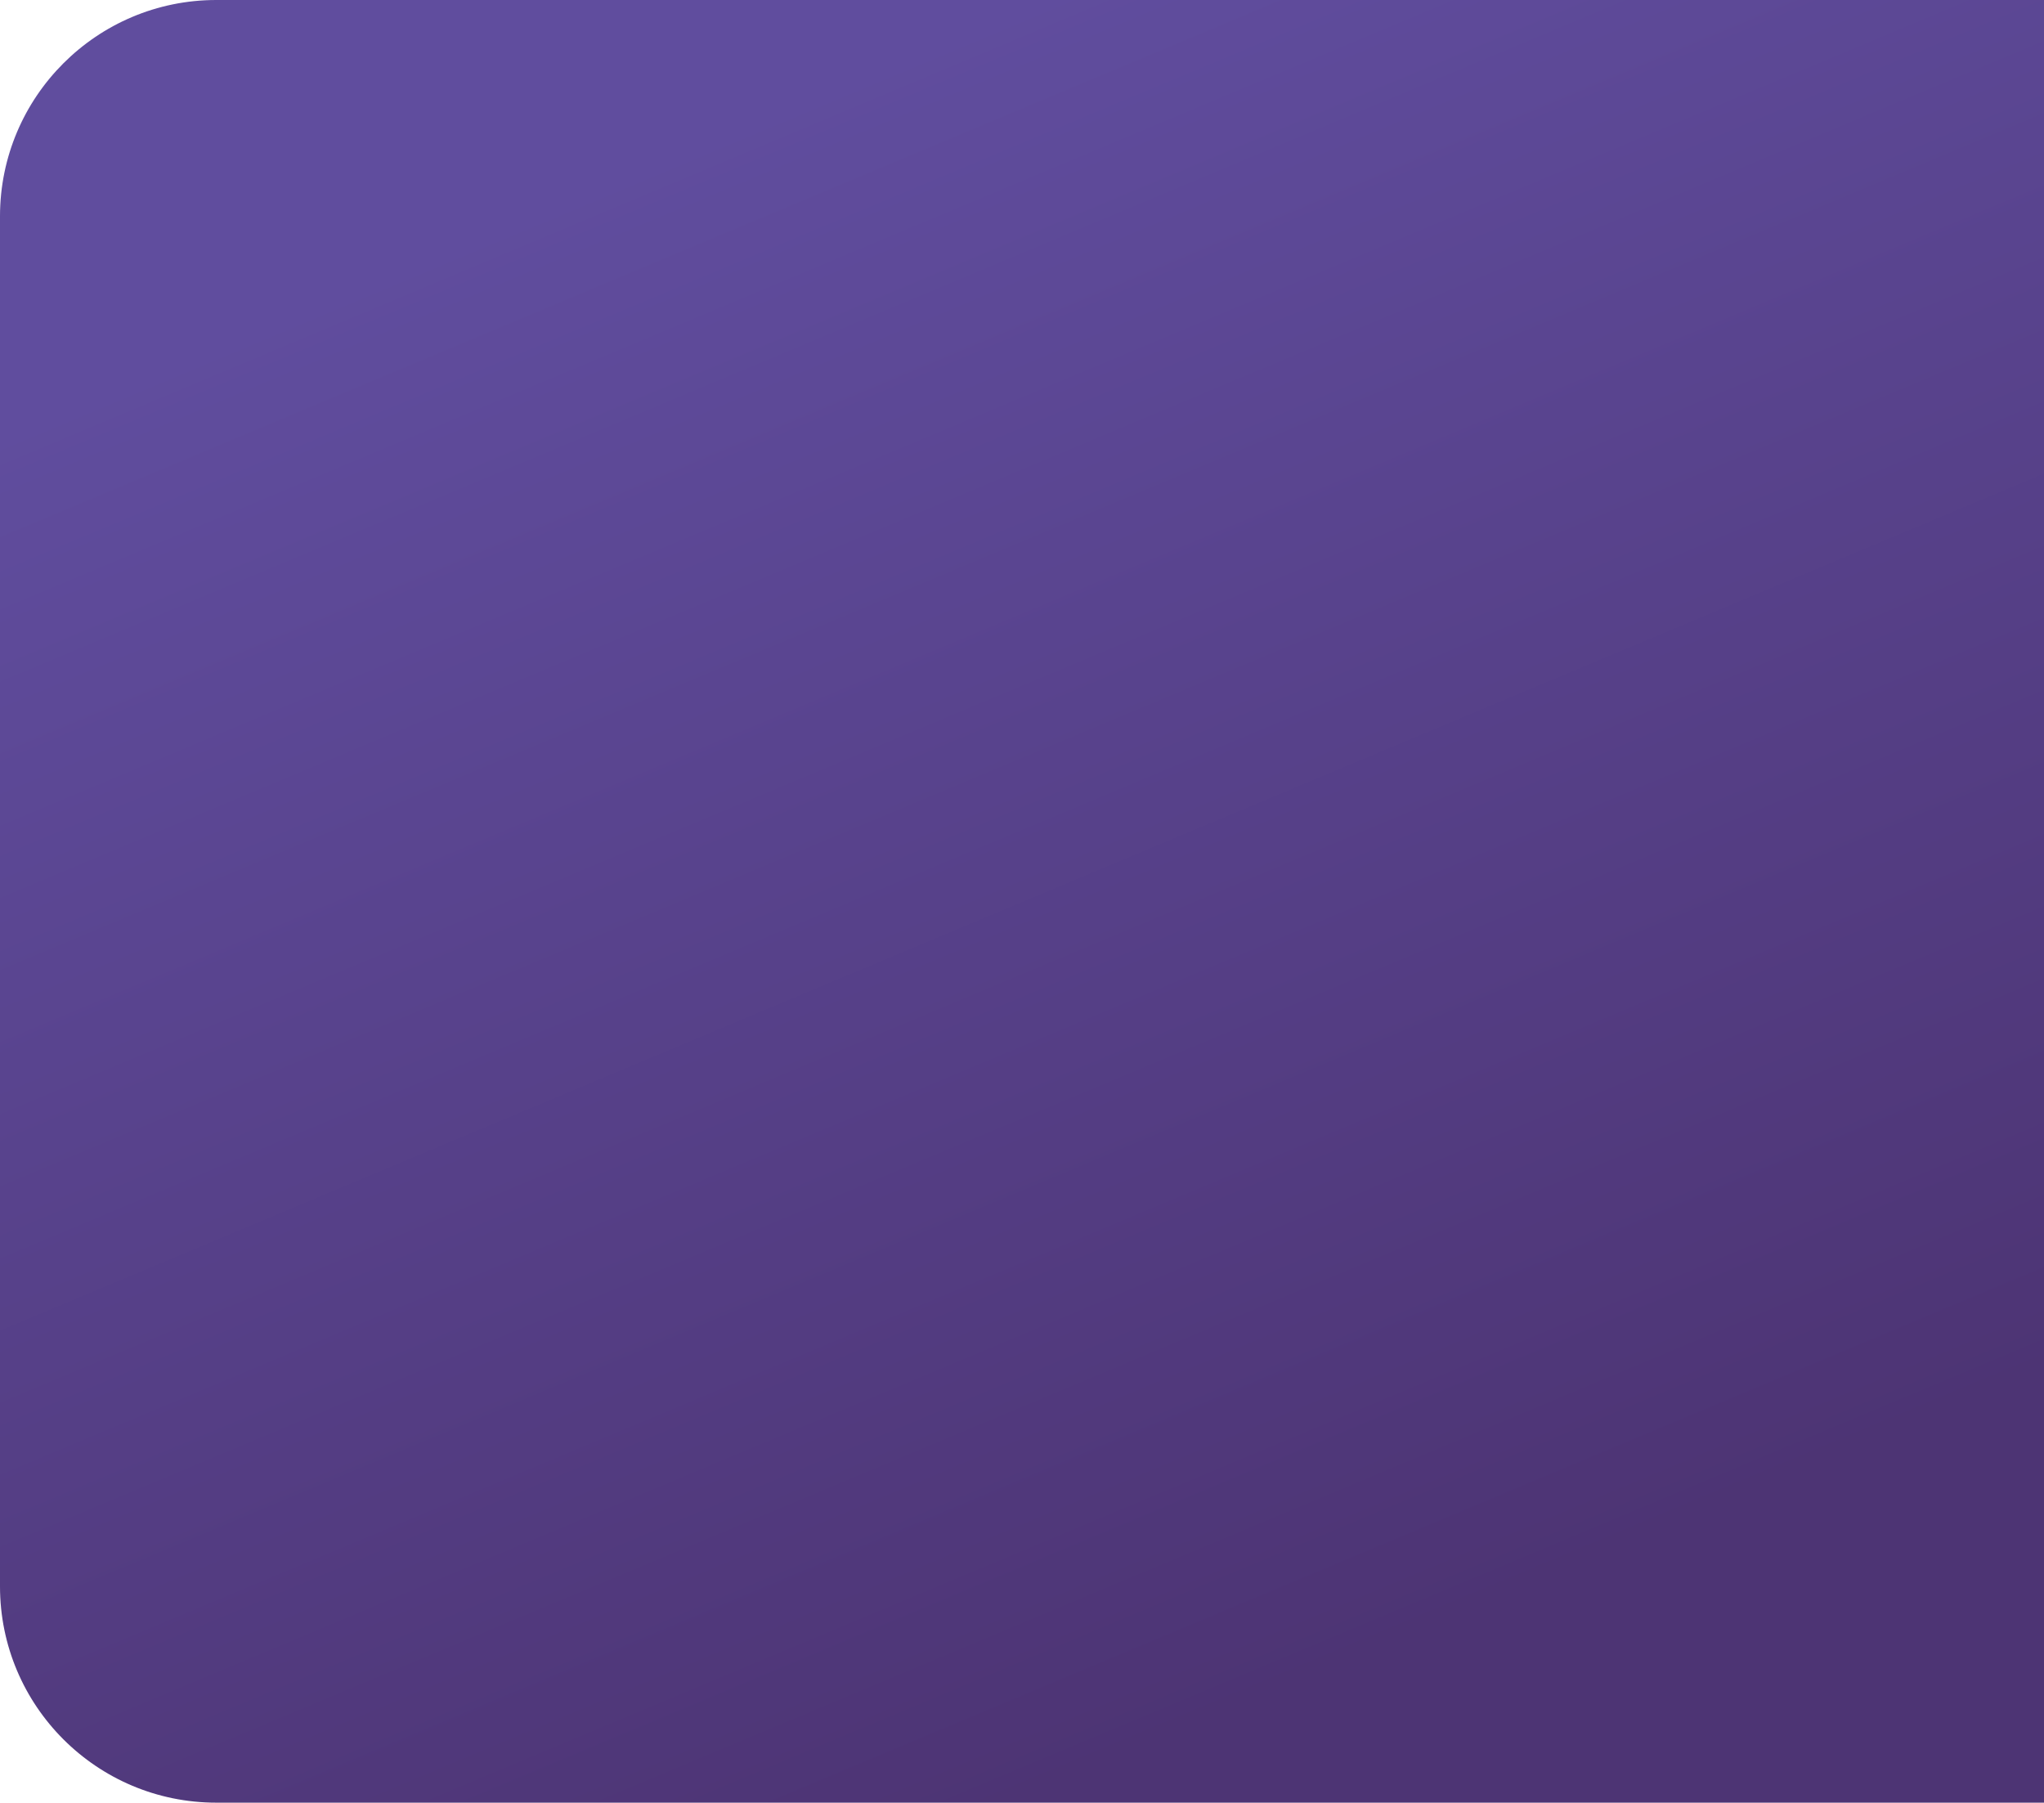 <?xml version="1.0" encoding="UTF-8"?> <svg xmlns="http://www.w3.org/2000/svg" width="567" height="500" viewBox="0 0 567 500" fill="none"> <path d="M0 60C0 26.863 26.863 0 60 0H567V500H60C26.863 500 0 473.137 0 440V60Z" fill="url(#paint0_linear_207_56)"></path> <defs> <linearGradient id="paint0_linear_207_56" x1="284" y1="-9.20813e-06" x2="462.295" y2="425.245" gradientUnits="userSpaceOnUse"> <stop stop-color="#604D9E"></stop> <stop offset="1" stop-color="#4D3474"></stop> </linearGradient> </defs> </svg> 